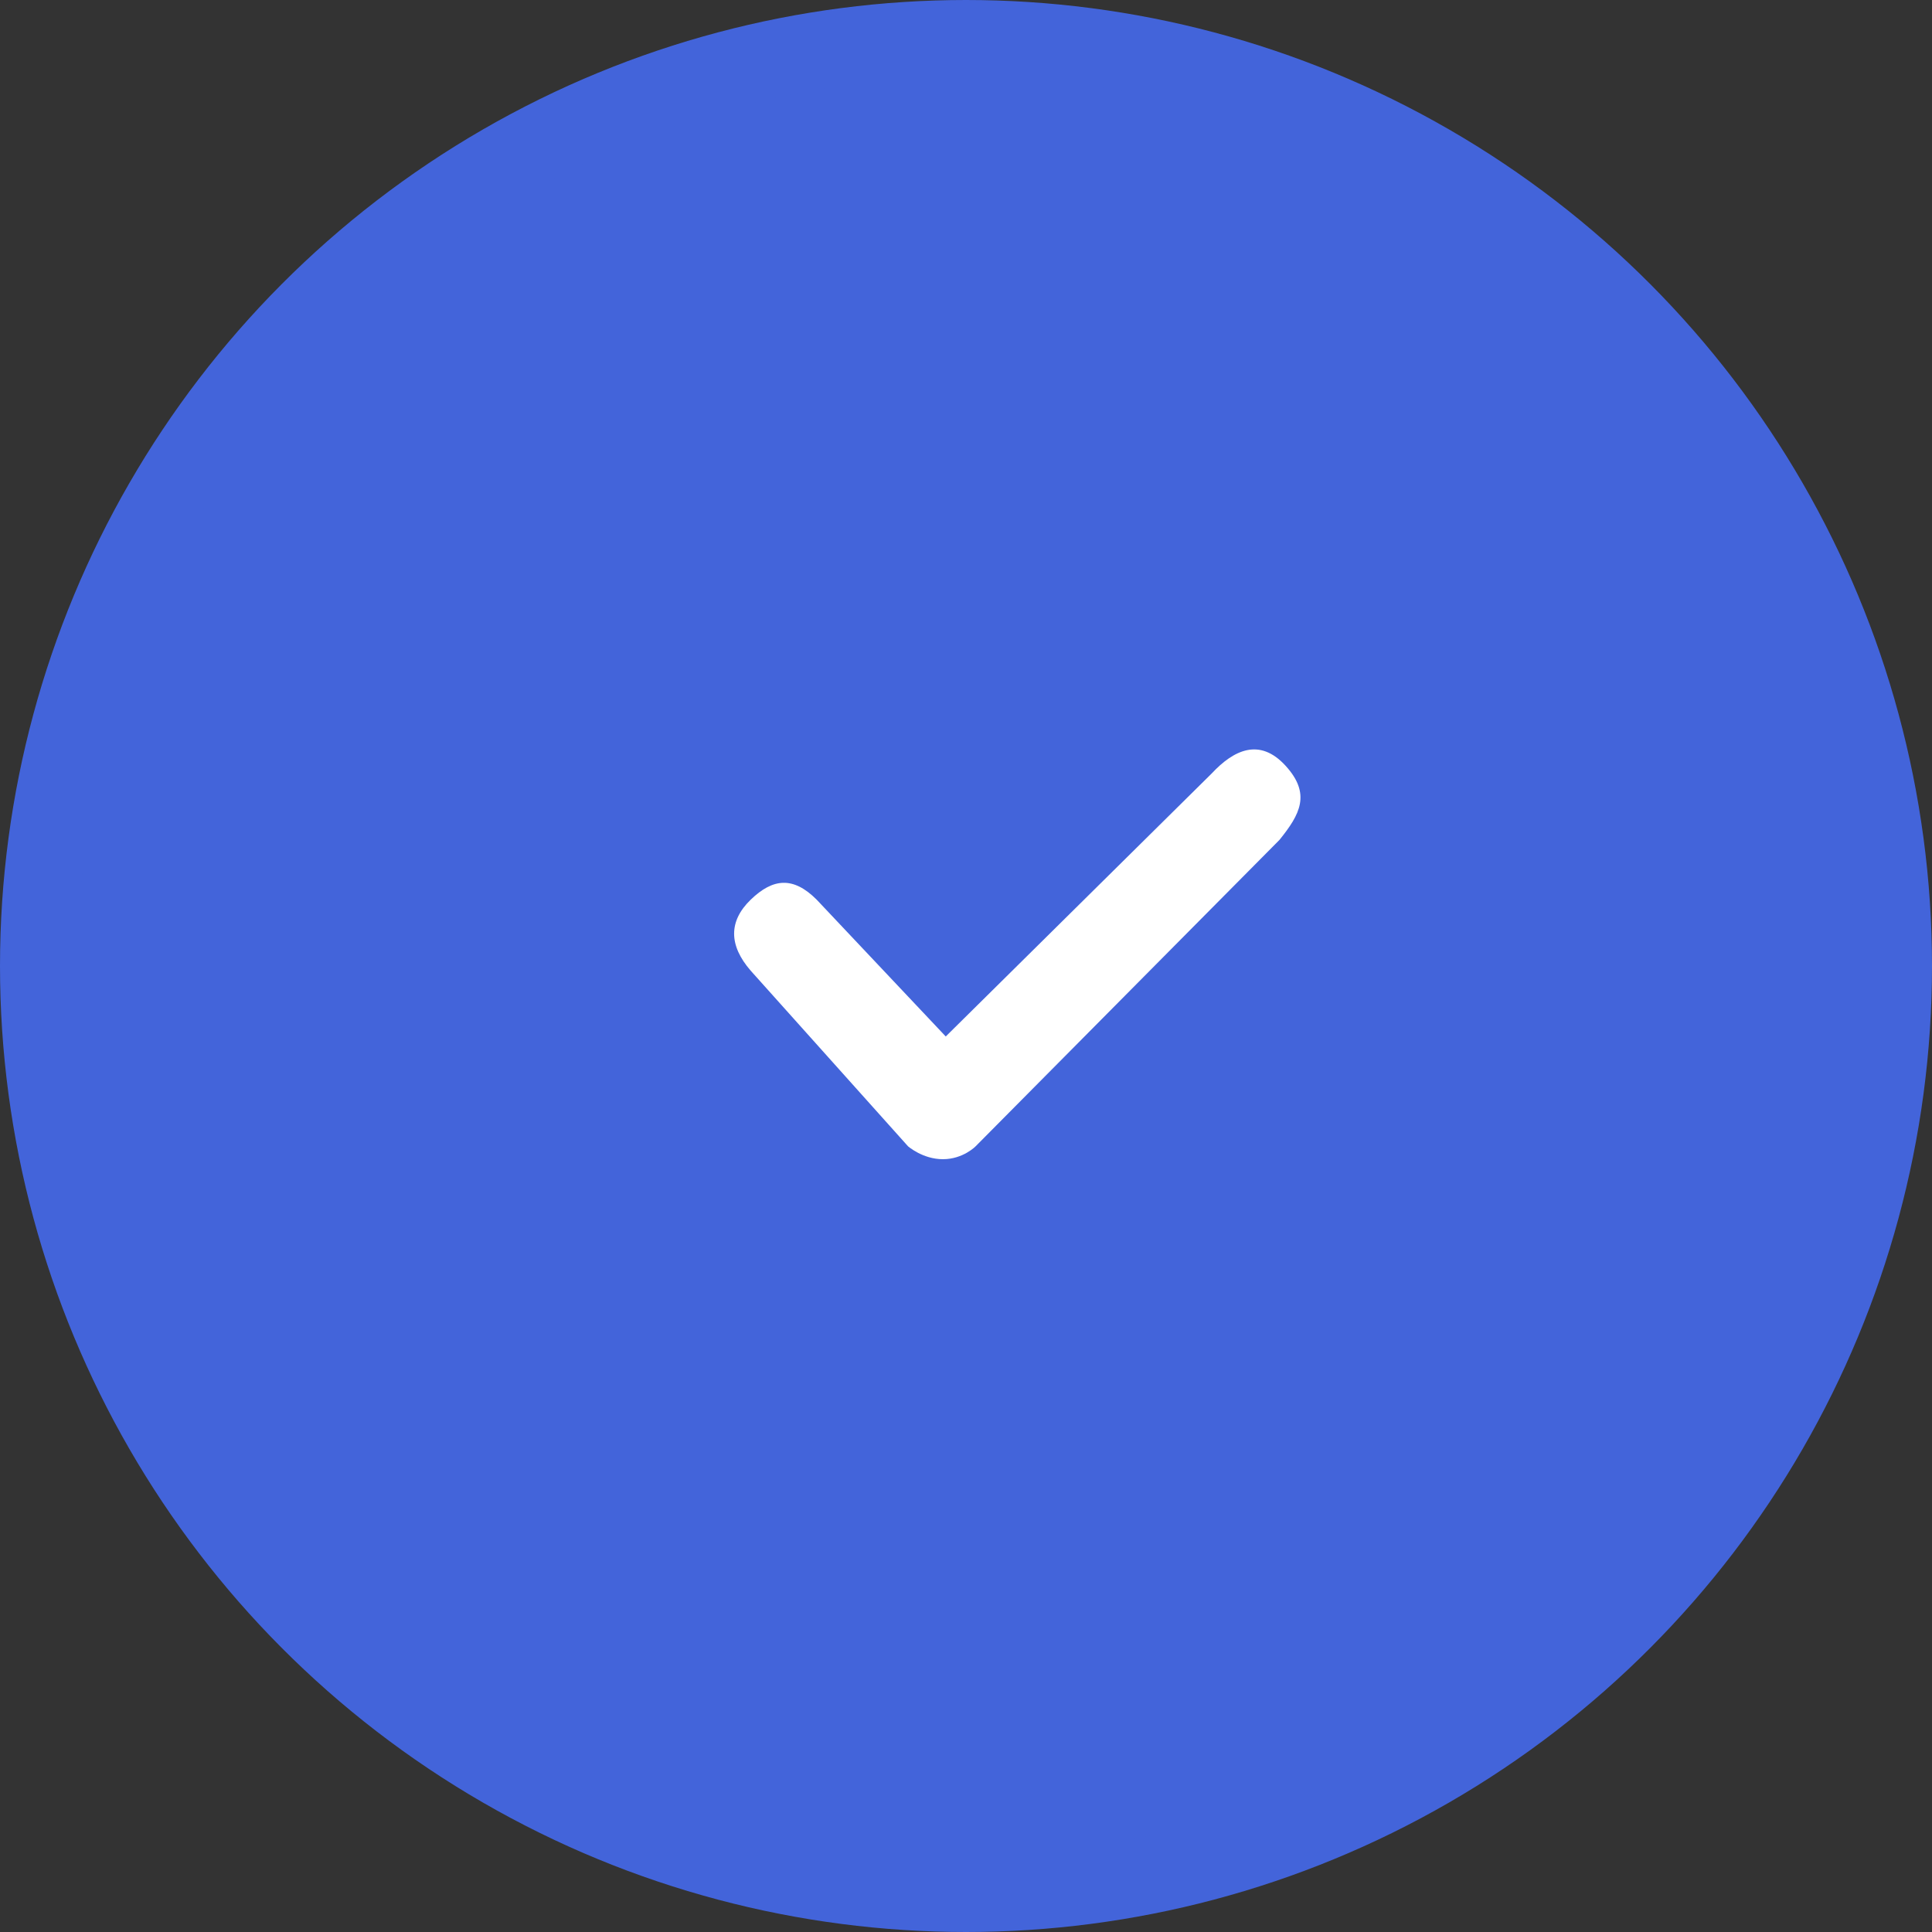 <svg width="50" height="50" viewBox="0 0 50 50" fill="none" xmlns="http://www.w3.org/2000/svg">
<rect x="0" y="0" width="50" height="50" fill="#333333" stroke="none"/>
<circle cx="25" cy="25" r="24" fill="#4364DA" stroke="#4364DA" stroke-width="2"/>
<path d="M23.499 29.665L19.427 25.12C18.858 24.464 18.855 23.839 19.427 23.285C20 22.73 20.527 22.673 21.137 23.285L24.476 26.824L31.357 20.019C31.927 19.408 32.599 19.084 33.269 19.816C33.939 20.548 33.642 21.08 33.113 21.736L25.25 29.665C25.25 29.665 24.925 30 24.402 30C23.878 30 23.499 29.665 23.499 29.665Z" fill="white"/>
</svg>
